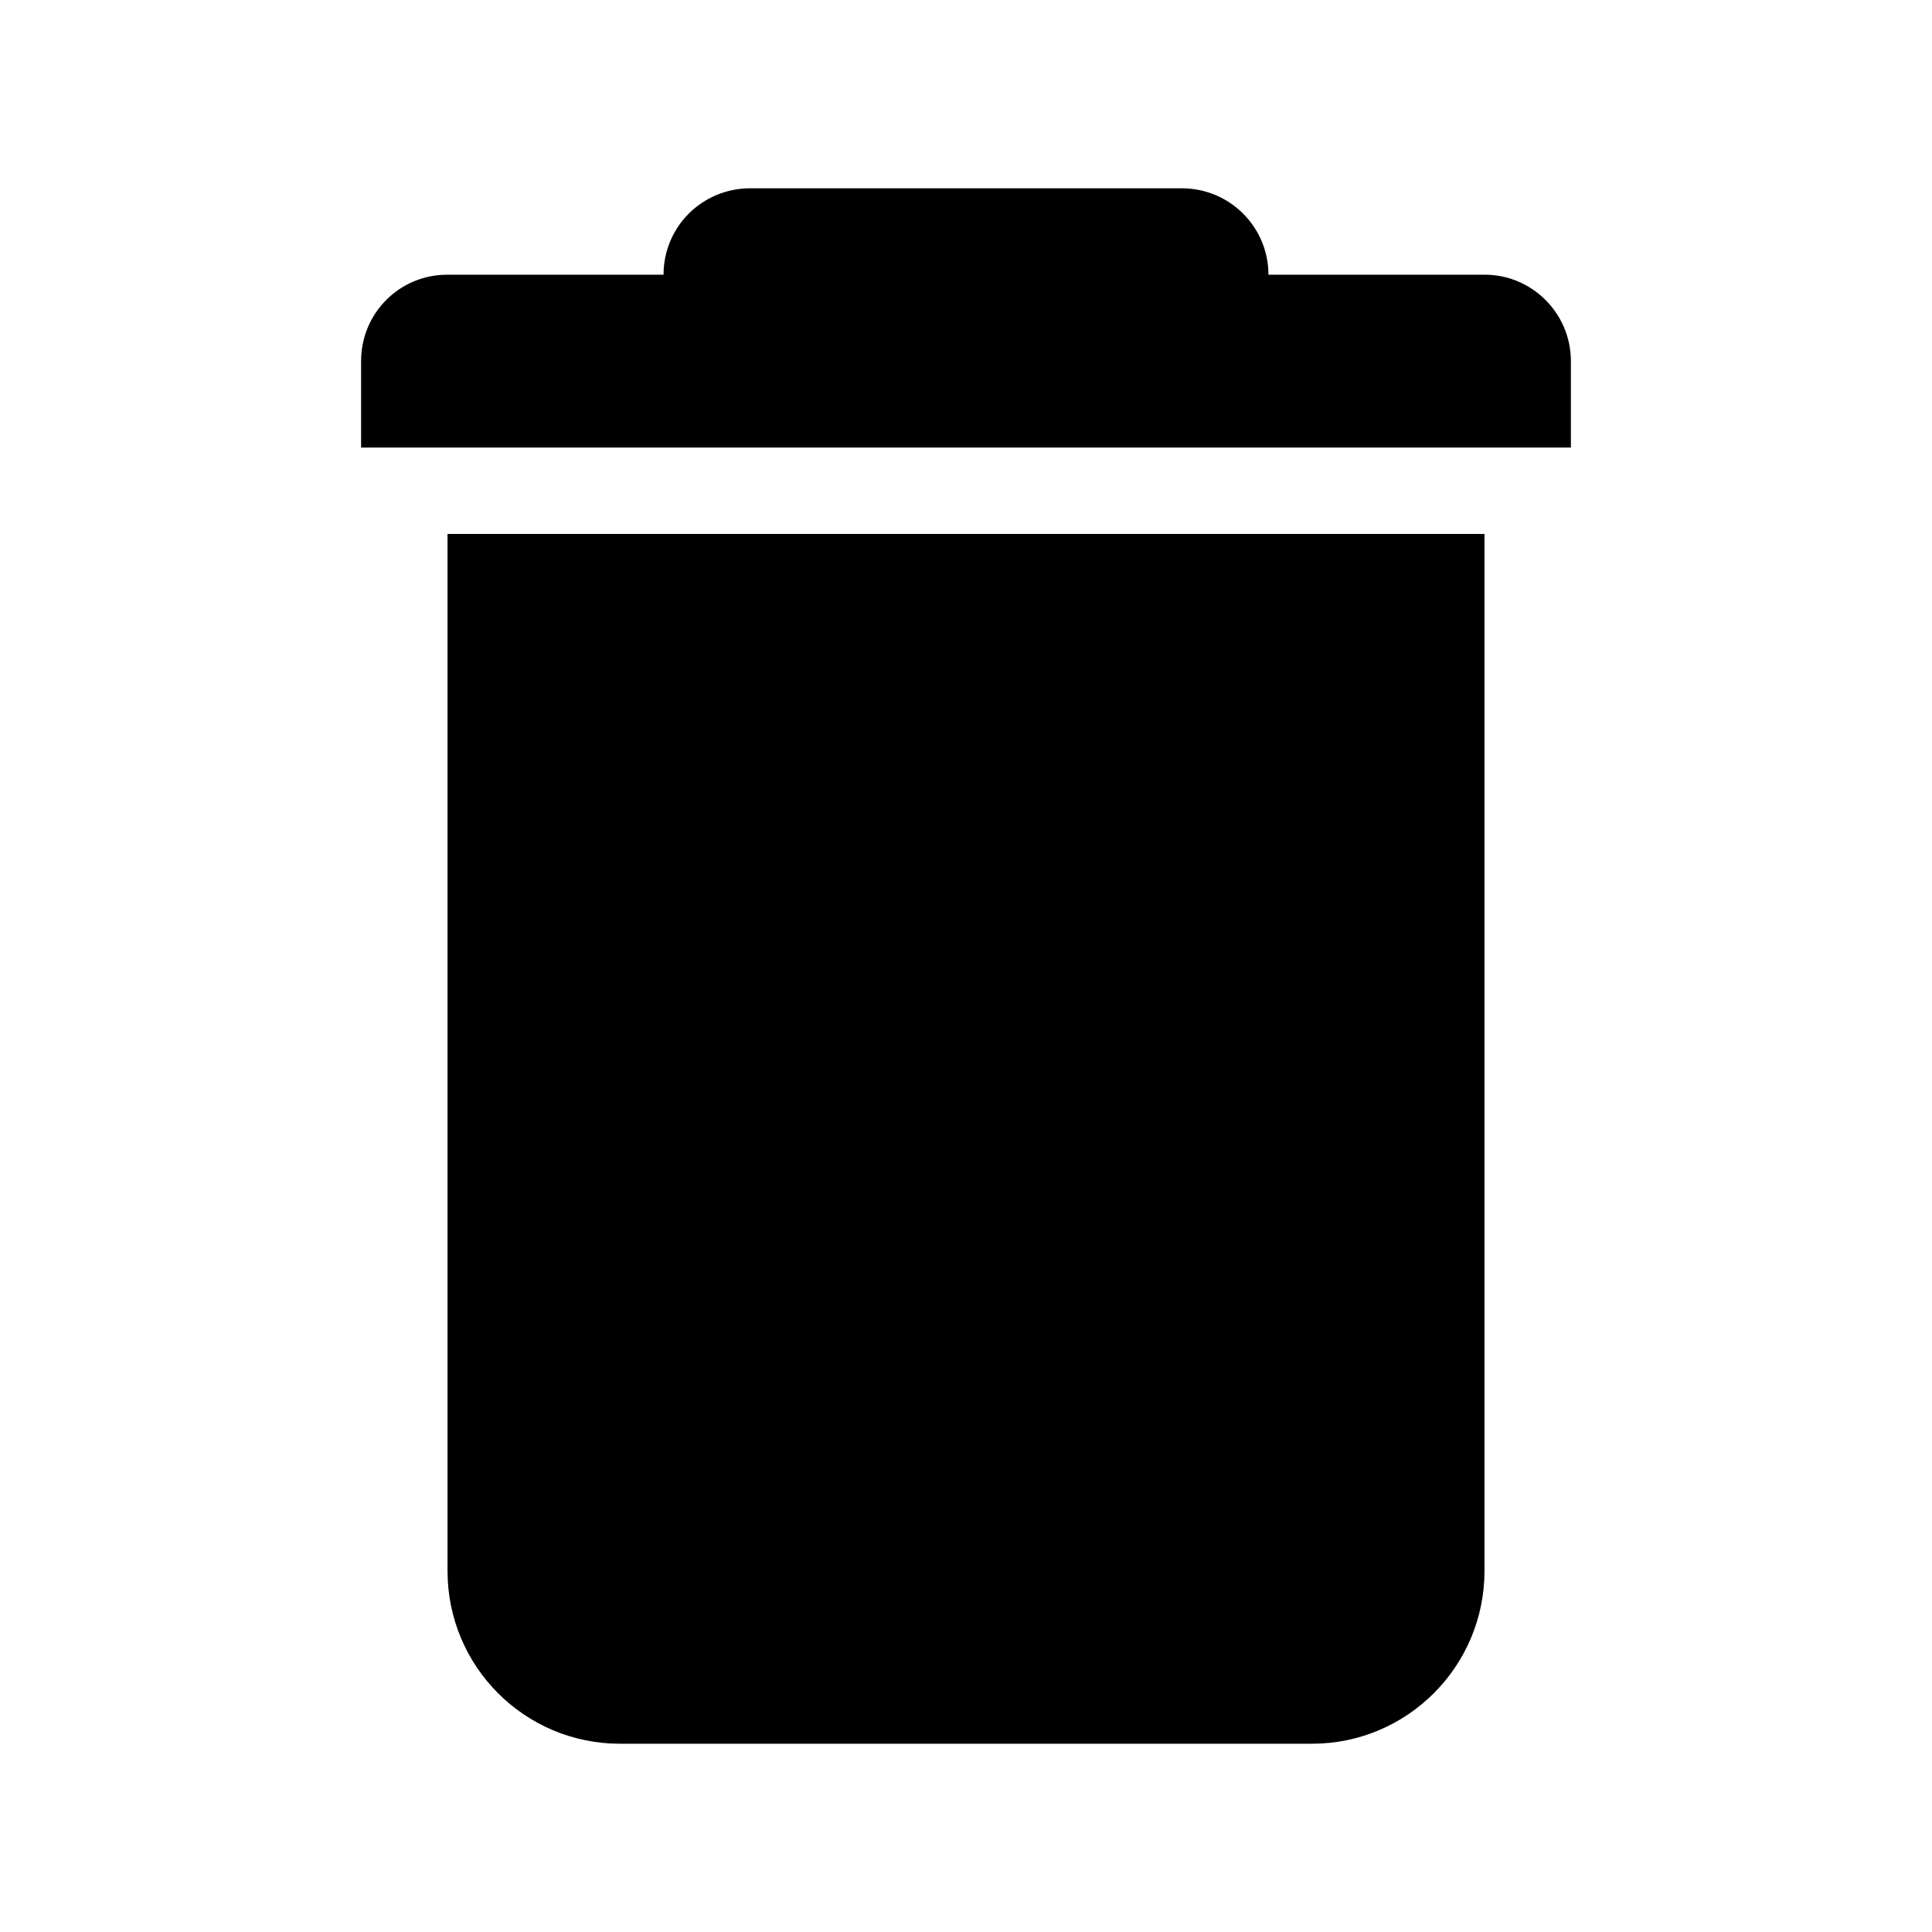 <?xml version="1.0" encoding="UTF-8"?>
<!-- Uploaded to: SVG Repo, www.svgrepo.com, Generator: SVG Repo Mixer Tools -->
<svg fill="#000000" width="800px" height="800px" version="1.1" viewBox="144 144 512 512" xmlns="http://www.w3.org/2000/svg">
 <path d="m480.15 216.8h57.352c12.496 0 22.801 10.25 22.801 22.898v22.902h-320.61v-22.902c0-12.734 10.207-22.898 22.801-22.898h57.352c0-12.738 10.281-22.902 22.969-22.902h114.37c12.695 0 22.965 10.254 22.965 22.902zm-217.55 68.699v274.84c0 25.277 20.43 45.766 45.684 45.766h183.43c25.23 0 45.688-20.543 45.688-45.766v-274.84z" fill-rule="evenodd"/>
</svg>